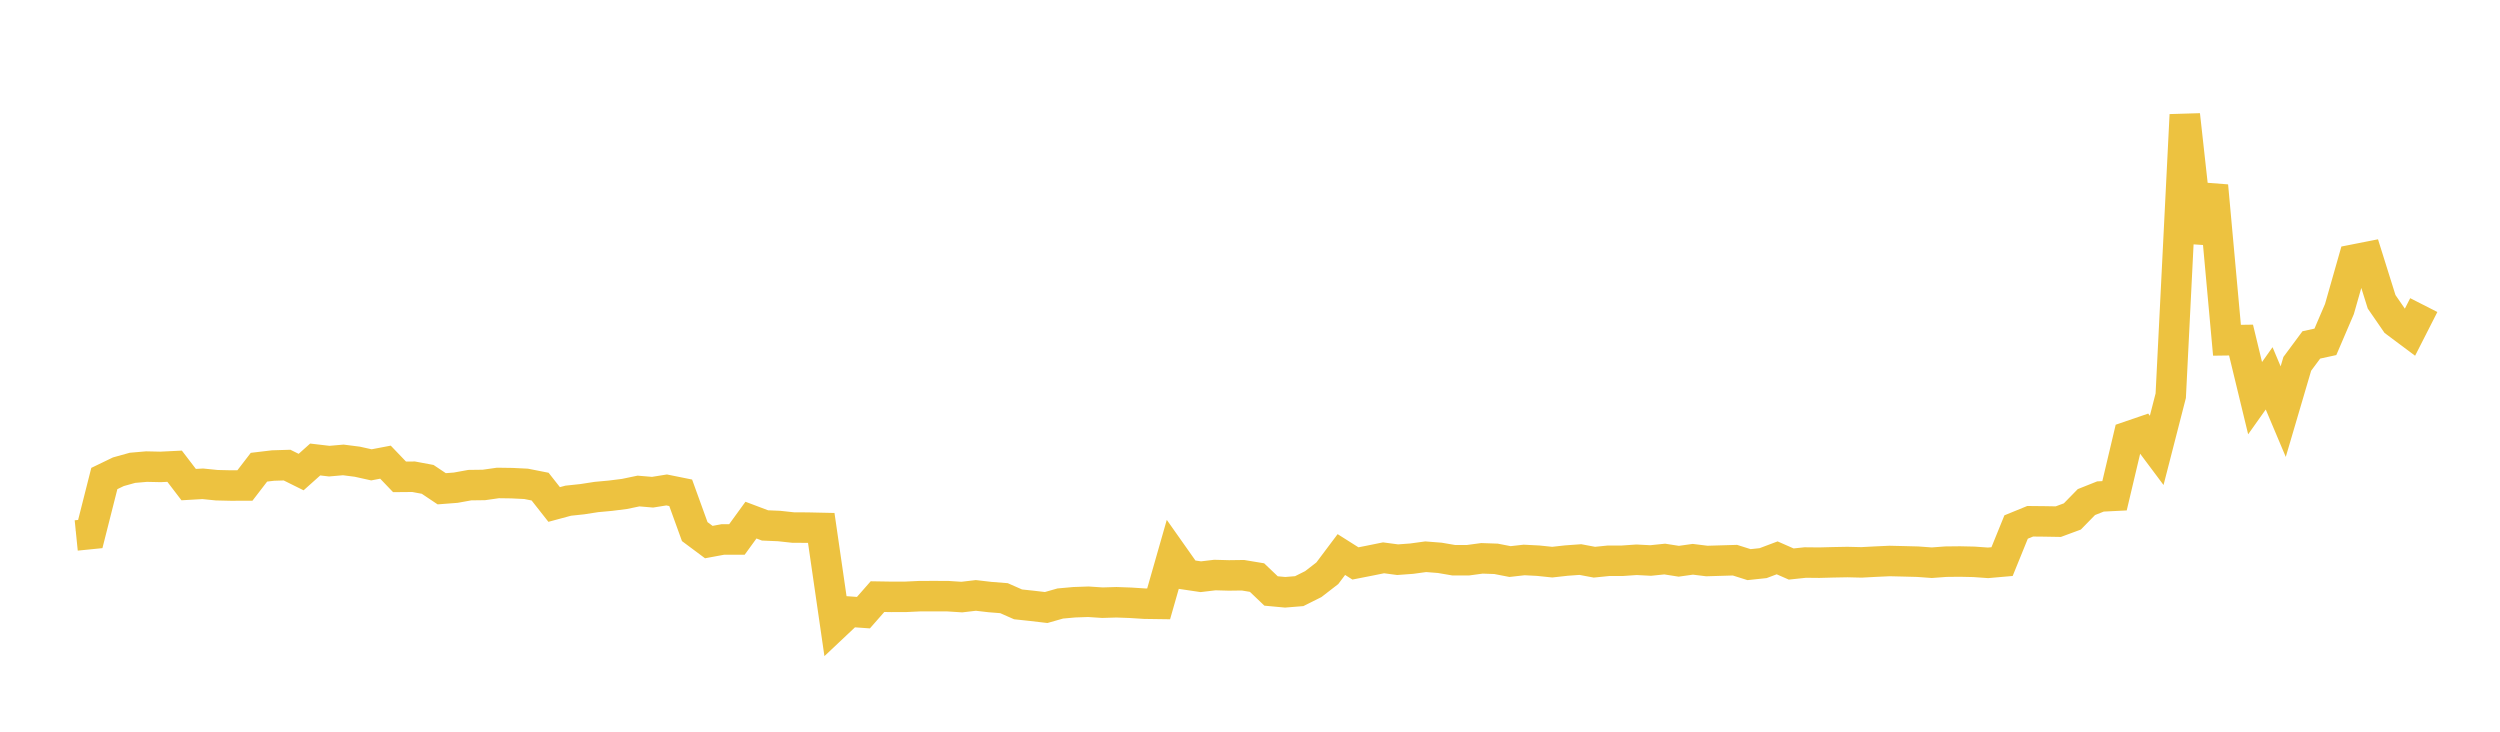 <svg width="164" height="48" xmlns="http://www.w3.org/2000/svg" xmlns:xlink="http://www.w3.org/1999/xlink"><path fill="none" stroke="rgb(237,194,64)" stroke-width="2" d="M5,35.126L5.922,35.033L6.844,31.391L7.766,30.946L8.689,30.689L9.611,30.609L10.533,30.629L11.455,30.584L12.377,31.79L13.299,31.737L14.222,31.83L15.144,31.851L16.066,31.849L16.988,30.649L17.91,30.539L18.832,30.511L19.754,30.968L20.677,30.143L21.599,30.251L22.521,30.171L23.443,30.289L24.365,30.494L25.287,30.318L26.21,31.282L27.132,31.274L28.054,31.446L28.976,32.063L29.898,31.992L30.82,31.825L31.743,31.813L32.665,31.682L33.587,31.695L34.509,31.74L35.431,31.922L36.353,33.094L37.275,32.845L38.198,32.747L39.12,32.604L40.042,32.519L40.964,32.403L41.886,32.211L42.808,32.289L43.731,32.141L44.653,32.327L45.575,34.873L46.497,35.56L47.419,35.389L48.341,35.39L49.263,34.12L50.186,34.468L51.108,34.507L52.03,34.607L52.952,34.612L53.874,34.632L54.796,40.995L55.719,40.125L56.641,40.19L57.563,39.139L58.485,39.154L59.407,39.152L60.329,39.109L61.251,39.106L62.174,39.109L63.096,39.168L64.018,39.06L64.94,39.167L65.862,39.24L66.784,39.646L67.707,39.745L68.629,39.853L69.551,39.59L70.473,39.507L71.395,39.475L72.317,39.536L73.24,39.509L74.162,39.542L75.084,39.601L76.006,39.614L76.928,36.388L77.85,37.696L78.772,37.833L79.695,37.723L80.617,37.748L81.539,37.736L82.461,37.889L83.383,38.768L84.305,38.854L85.228,38.779L86.15,38.318L87.072,37.606L87.994,36.378L88.916,36.961L89.838,36.78L90.76,36.593L91.683,36.716L92.605,36.648L93.527,36.522L94.449,36.594L95.371,36.752L96.293,36.752L97.216,36.627L98.138,36.659L99.06,36.838L99.982,36.734L100.904,36.781L101.826,36.877L102.749,36.774L103.671,36.707L104.593,36.88L105.515,36.787L106.437,36.785L107.359,36.721L108.281,36.769L109.204,36.674L110.126,36.818L111.048,36.689L111.97,36.802L112.892,36.775L113.814,36.748L114.737,37.04L115.659,36.942L116.581,36.595L117.503,37L118.425,36.902L119.347,36.911L120.269,36.887L121.192,36.87L122.114,36.892L123.036,36.843L123.958,36.801L124.88,36.823L125.802,36.847L126.725,36.914L127.647,36.846L128.569,36.836L129.491,36.856L130.413,36.922L131.335,36.841L132.257,34.572L133.18,34.195L134.102,34.204L135.024,34.22L135.946,33.879L136.868,32.936L137.79,32.569L138.713,32.523L139.635,28.629L140.557,28.313L141.479,29.546L142.401,25.958L143.323,7.534L144.246,15.877L145.168,12.186L146.09,22.321L147.012,22.308L147.934,26.119L148.856,24.819L149.778,27.004L150.701,23.869L151.623,22.626L152.545,22.425L153.467,20.273L154.389,17.035L155.311,16.853L156.234,19.798L157.156,21.136L158.078,21.825L159,20.014"></path></svg>